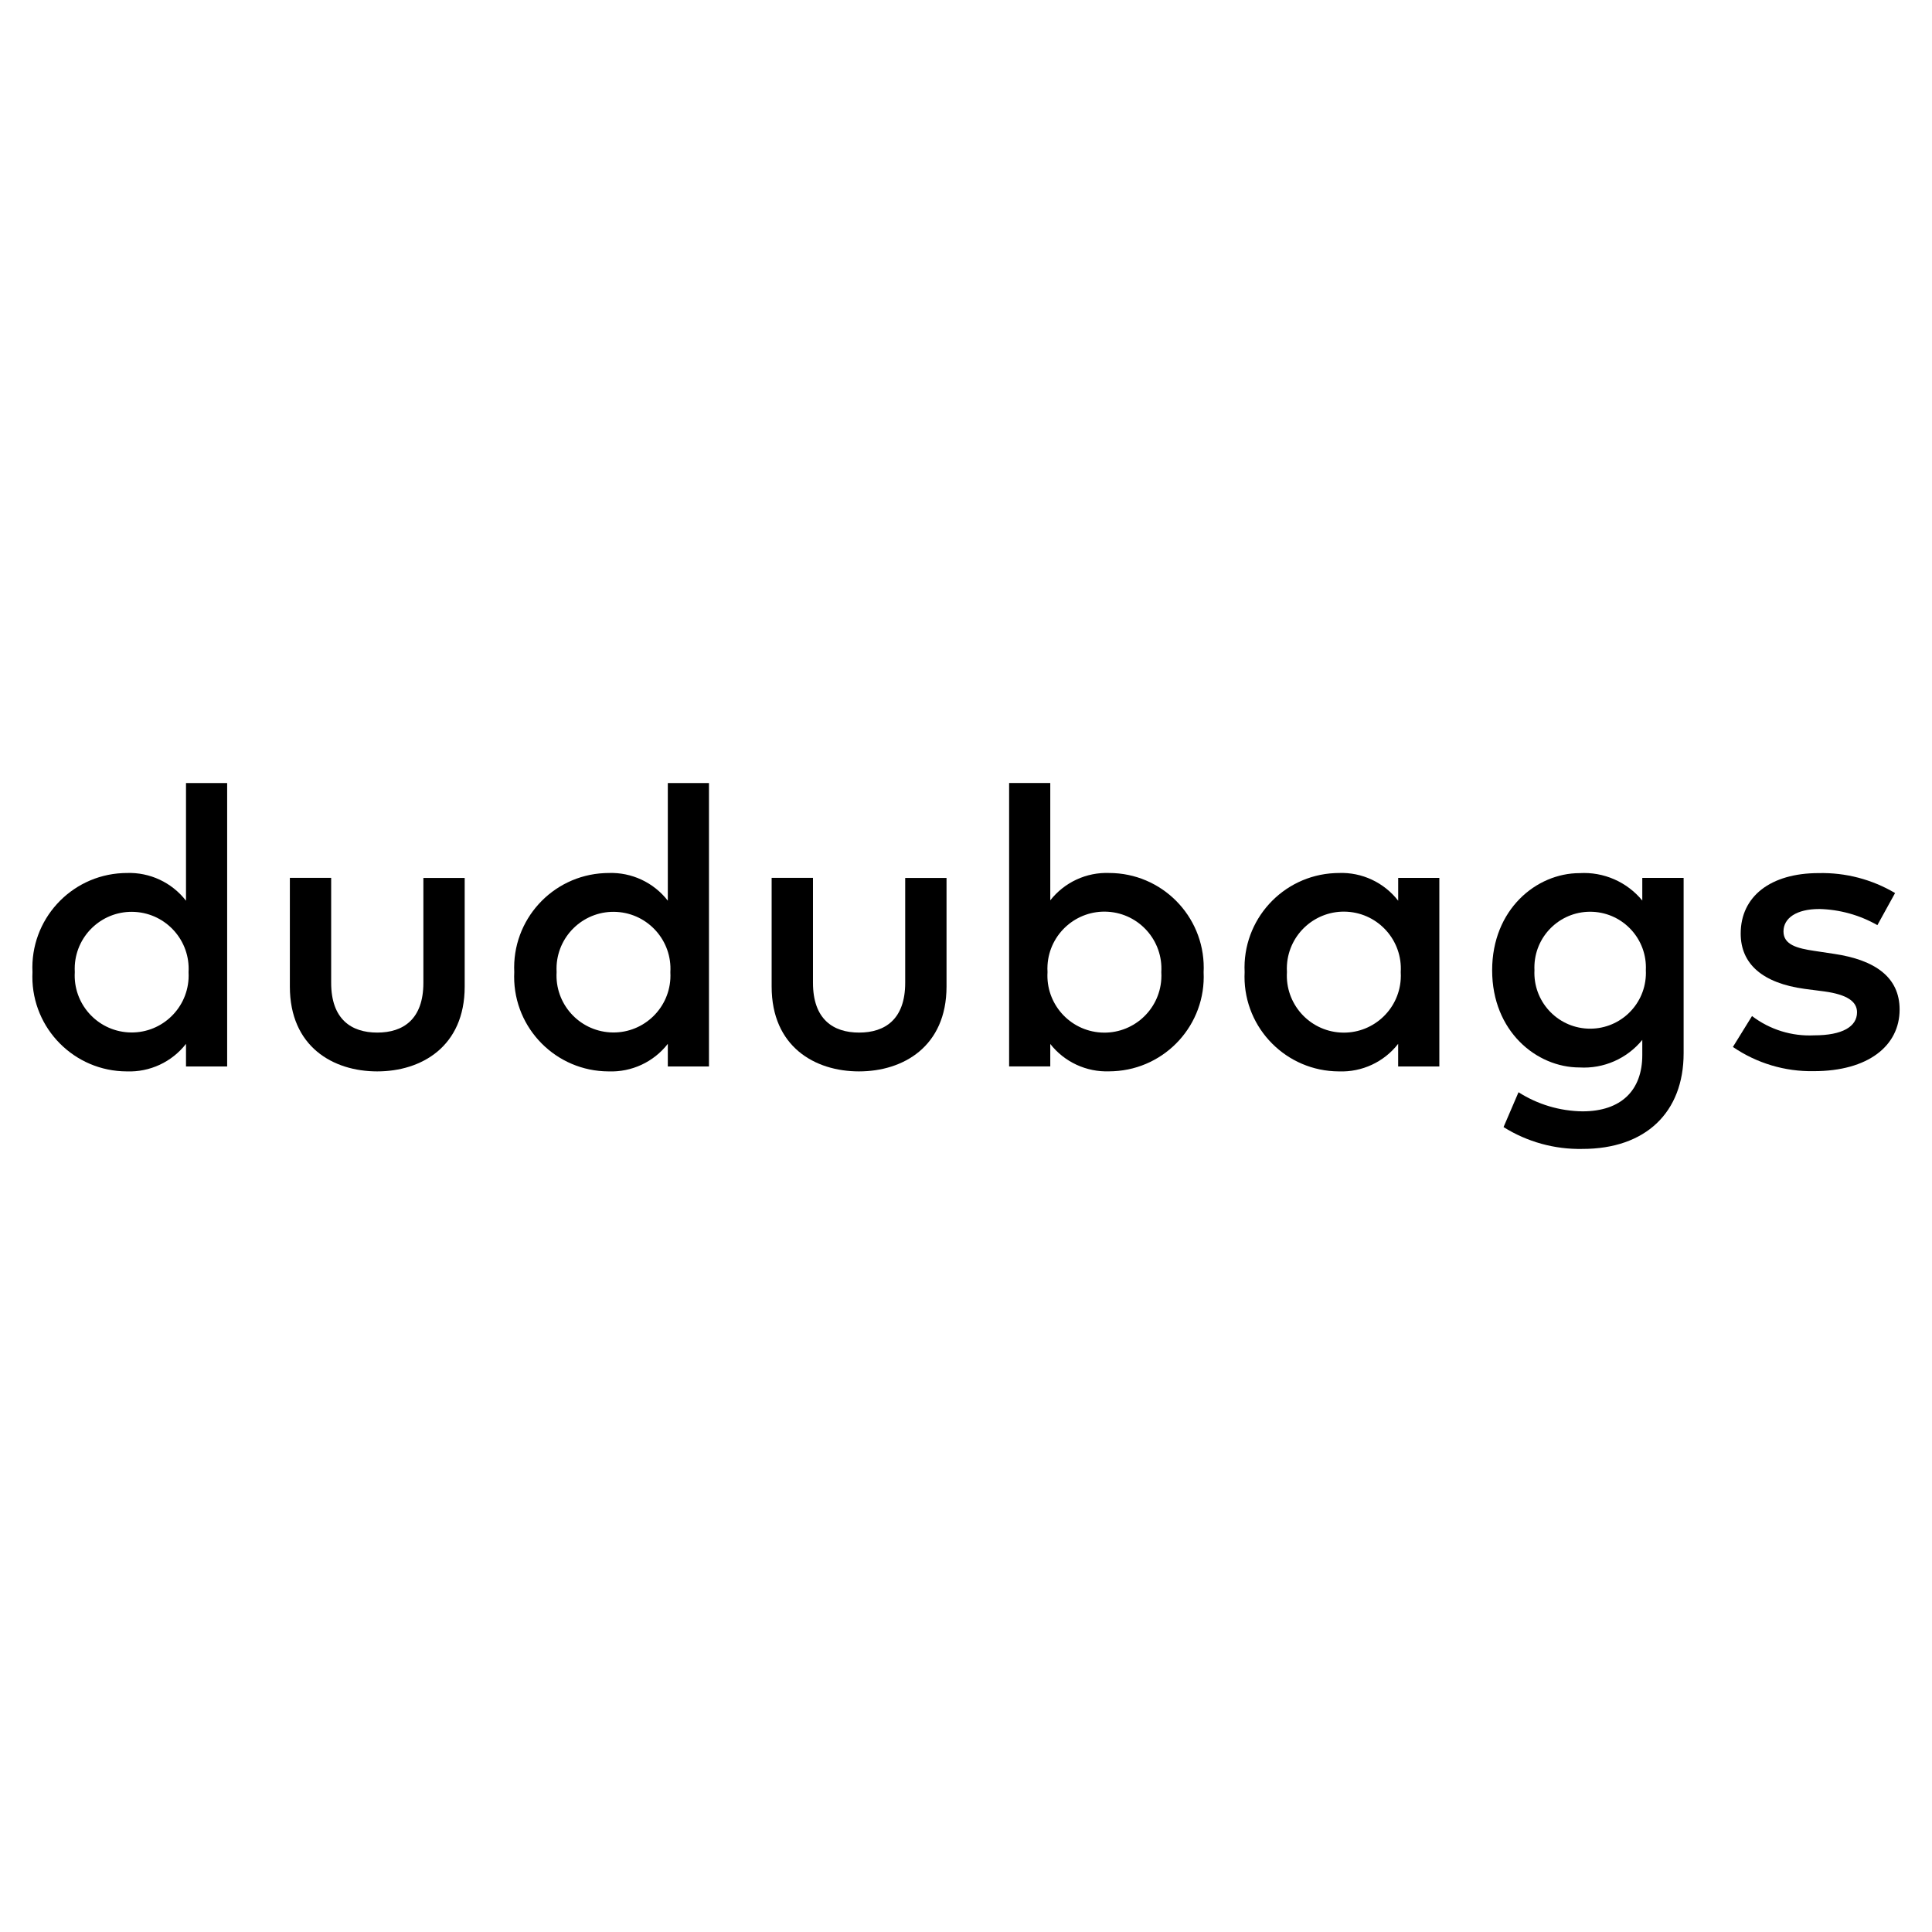 <?xml version="1.0" encoding="UTF-8"?>
<svg xmlns="http://www.w3.org/2000/svg" id="Livello_2" data-name="Livello 2" viewBox="0 0 652 652">
  <defs>
    <style>
      .cls-1 {
        fill: none;
      }
    </style>
  </defs>
  <g id="layer">
    <g>
      <rect class="cls-1" width="652" height="652"></rect>
      <g>
        <path d="M62.77,303.98v-39.72h13.89v95.65h-13.89v-7.64c-4.78,6.14-12.23,9.6-20.01,9.3-17.64-.05-31.89-14.39-31.84-32.03,0-.49,.01-.98,.04-1.47-.84-17.62,12.77-32.58,30.38-33.42,.48-.02,.95-.03,1.43-.04,7.78-.28,15.23,3.2,20,9.36Zm-37.53,24.09c-.63,10.6,7.46,19.7,18.06,20.33,10.6,.63,19.7-7.46,20.33-18.06,.04-.75,.04-1.51,0-2.26,.63-10.6-7.46-19.7-18.06-20.33-10.6-.63-19.7,7.46-20.33,18.06-.04,.75-.04,1.51,0,2.26Z"></path>
        <path d="M127.31,361.57c-14.94,0-29.49-8.37-29.49-28.63v-36.68h13.94v35.4c0,12.29,6.78,16.81,15.56,16.81s15.56-4.51,15.56-16.81v-35.38h13.94v36.68c0,20.25-14.63,28.61-29.51,28.61Z"></path>
        <path d="M225.37,303.98v-39.72h13.89v95.65h-13.89v-7.64c-4.78,6.14-12.23,9.6-20.01,9.3-17.64-.05-31.9-14.4-31.85-32.04,0-.49,.01-.97,.04-1.46-.83-17.62,12.77-32.58,30.4-33.42,.47-.02,.95-.03,1.43-.04,7.78-.28,15.23,3.2,20,9.36Zm-37.53,24.09c-.63,10.6,7.46,19.7,18.06,20.33,10.6,.63,19.7-7.46,20.33-18.06,.04-.75,.04-1.51,0-2.26,.63-10.6-7.46-19.7-18.06-20.33-10.6-.63-19.7,7.46-20.33,18.06-.04,.75-.04,1.51,0,2.26Z"></path>
        <path d="M289.9,361.57c-14.94,0-29.49-8.37-29.49-28.63v-36.68h13.95v35.4c0,12.29,6.78,16.81,15.56,16.81s15.56-4.51,15.56-16.81v-35.38h13.95v36.68c-.03,20.25-14.65,28.61-29.53,28.61Z"></path>
        <path d="M406.19,328.07c.85,17.62-12.75,32.59-30.37,33.44-.48,.02-.97,.04-1.45,.04-7.74,.29-15.15-3.14-19.93-9.24v7.57h-13.89v-95.63h13.89v39.59c4.78-6.09,12.19-9.53,19.93-9.23,17.64,.05,31.9,14.39,31.86,32.03,0,.48-.01,.95-.04,1.43Zm-52.68,0c-.65,10.6,7.42,19.73,18.02,20.38,10.6,.65,19.73-7.42,20.38-18.02,.05-.78,.05-1.57,0-2.36,.65-10.6-7.42-19.73-18.02-20.38-10.6-.65-19.73,7.42-20.38,18.02-.05,.78-.05,1.57,0,2.36Z"></path>
        <path d="M471.84,359.91v-7.64c-4.78,6.14-12.23,9.6-20.01,9.3-17.64-.06-31.89-14.4-31.84-32.04,0-.49,.01-.97,.04-1.46-.84-17.62,12.77-32.58,30.38-33.42,.48-.02,.95-.03,1.43-.04,7.79-.29,15.24,3.2,20.01,9.36v-7.7h13.89v63.63h-13.91Zm-37.53-31.84c-.65,10.6,7.42,19.73,18.02,20.38,10.6,.65,19.73-7.42,20.38-18.02,.05-.78,.05-1.57,0-2.36,.65-10.6-7.42-19.73-18.02-20.38s-19.73,7.42-20.38,18.02c-.05,.78-.05,1.57,0,2.36Z"></path>
        <path d="M554.23,303.91v-7.64h13.95v59.18c0,20.01-12.88,32.28-34.13,32.28-9.41,.19-18.67-2.37-26.64-7.37l5.05-11.76c6.45,4.12,13.93,6.35,21.59,6.45,13.08,0,20.18-7.11,20.18-19v-5.11c-5.16,6.32-13.04,9.78-21.18,9.3-14.54,0-29.49-12.23-29.49-32.79s14.95-32.79,29.49-32.79c8.14-.49,16.01,2.95,21.18,9.25Zm-36.39,23.51c-.5,10.38,7.5,19.2,17.88,19.71,10.38,.5,19.2-7.5,19.71-17.88,.03-.61,.03-1.22,0-1.83,.5-10.38-7.5-19.2-17.88-19.71-10.38-.5-19.2,7.5-19.71,17.88-.03,.61-.03,1.22,0,1.83Z"></path>
        <path d="M613.91,306.77c-7.64,0-12.03,3.06-12.03,7.57s4.65,5.71,10.49,6.57l6.58,.99c13.89,2.06,22.12,7.91,22.12,18.8,0,12.23-10.63,20.79-28.96,20.79-9.73,.18-19.27-2.68-27.3-8.17l6.45-10.43c6.01,4.58,13.44,6.89,20.99,6.51,9.56,0,14.45-2.98,14.45-7.78,0-3.66-3.38-5.98-11.03-7.04l-6.64-.86c-14.15-1.93-21.59-8.37-21.59-18.67,0-12.55,10.1-20.4,26.3-20.4,9.06-.22,18,2.11,25.8,6.73l-5.97,10.83c-6-3.42-12.76-5.29-19.66-5.45Z"></path>
      </g>
    </g>
  </g>
</svg>
